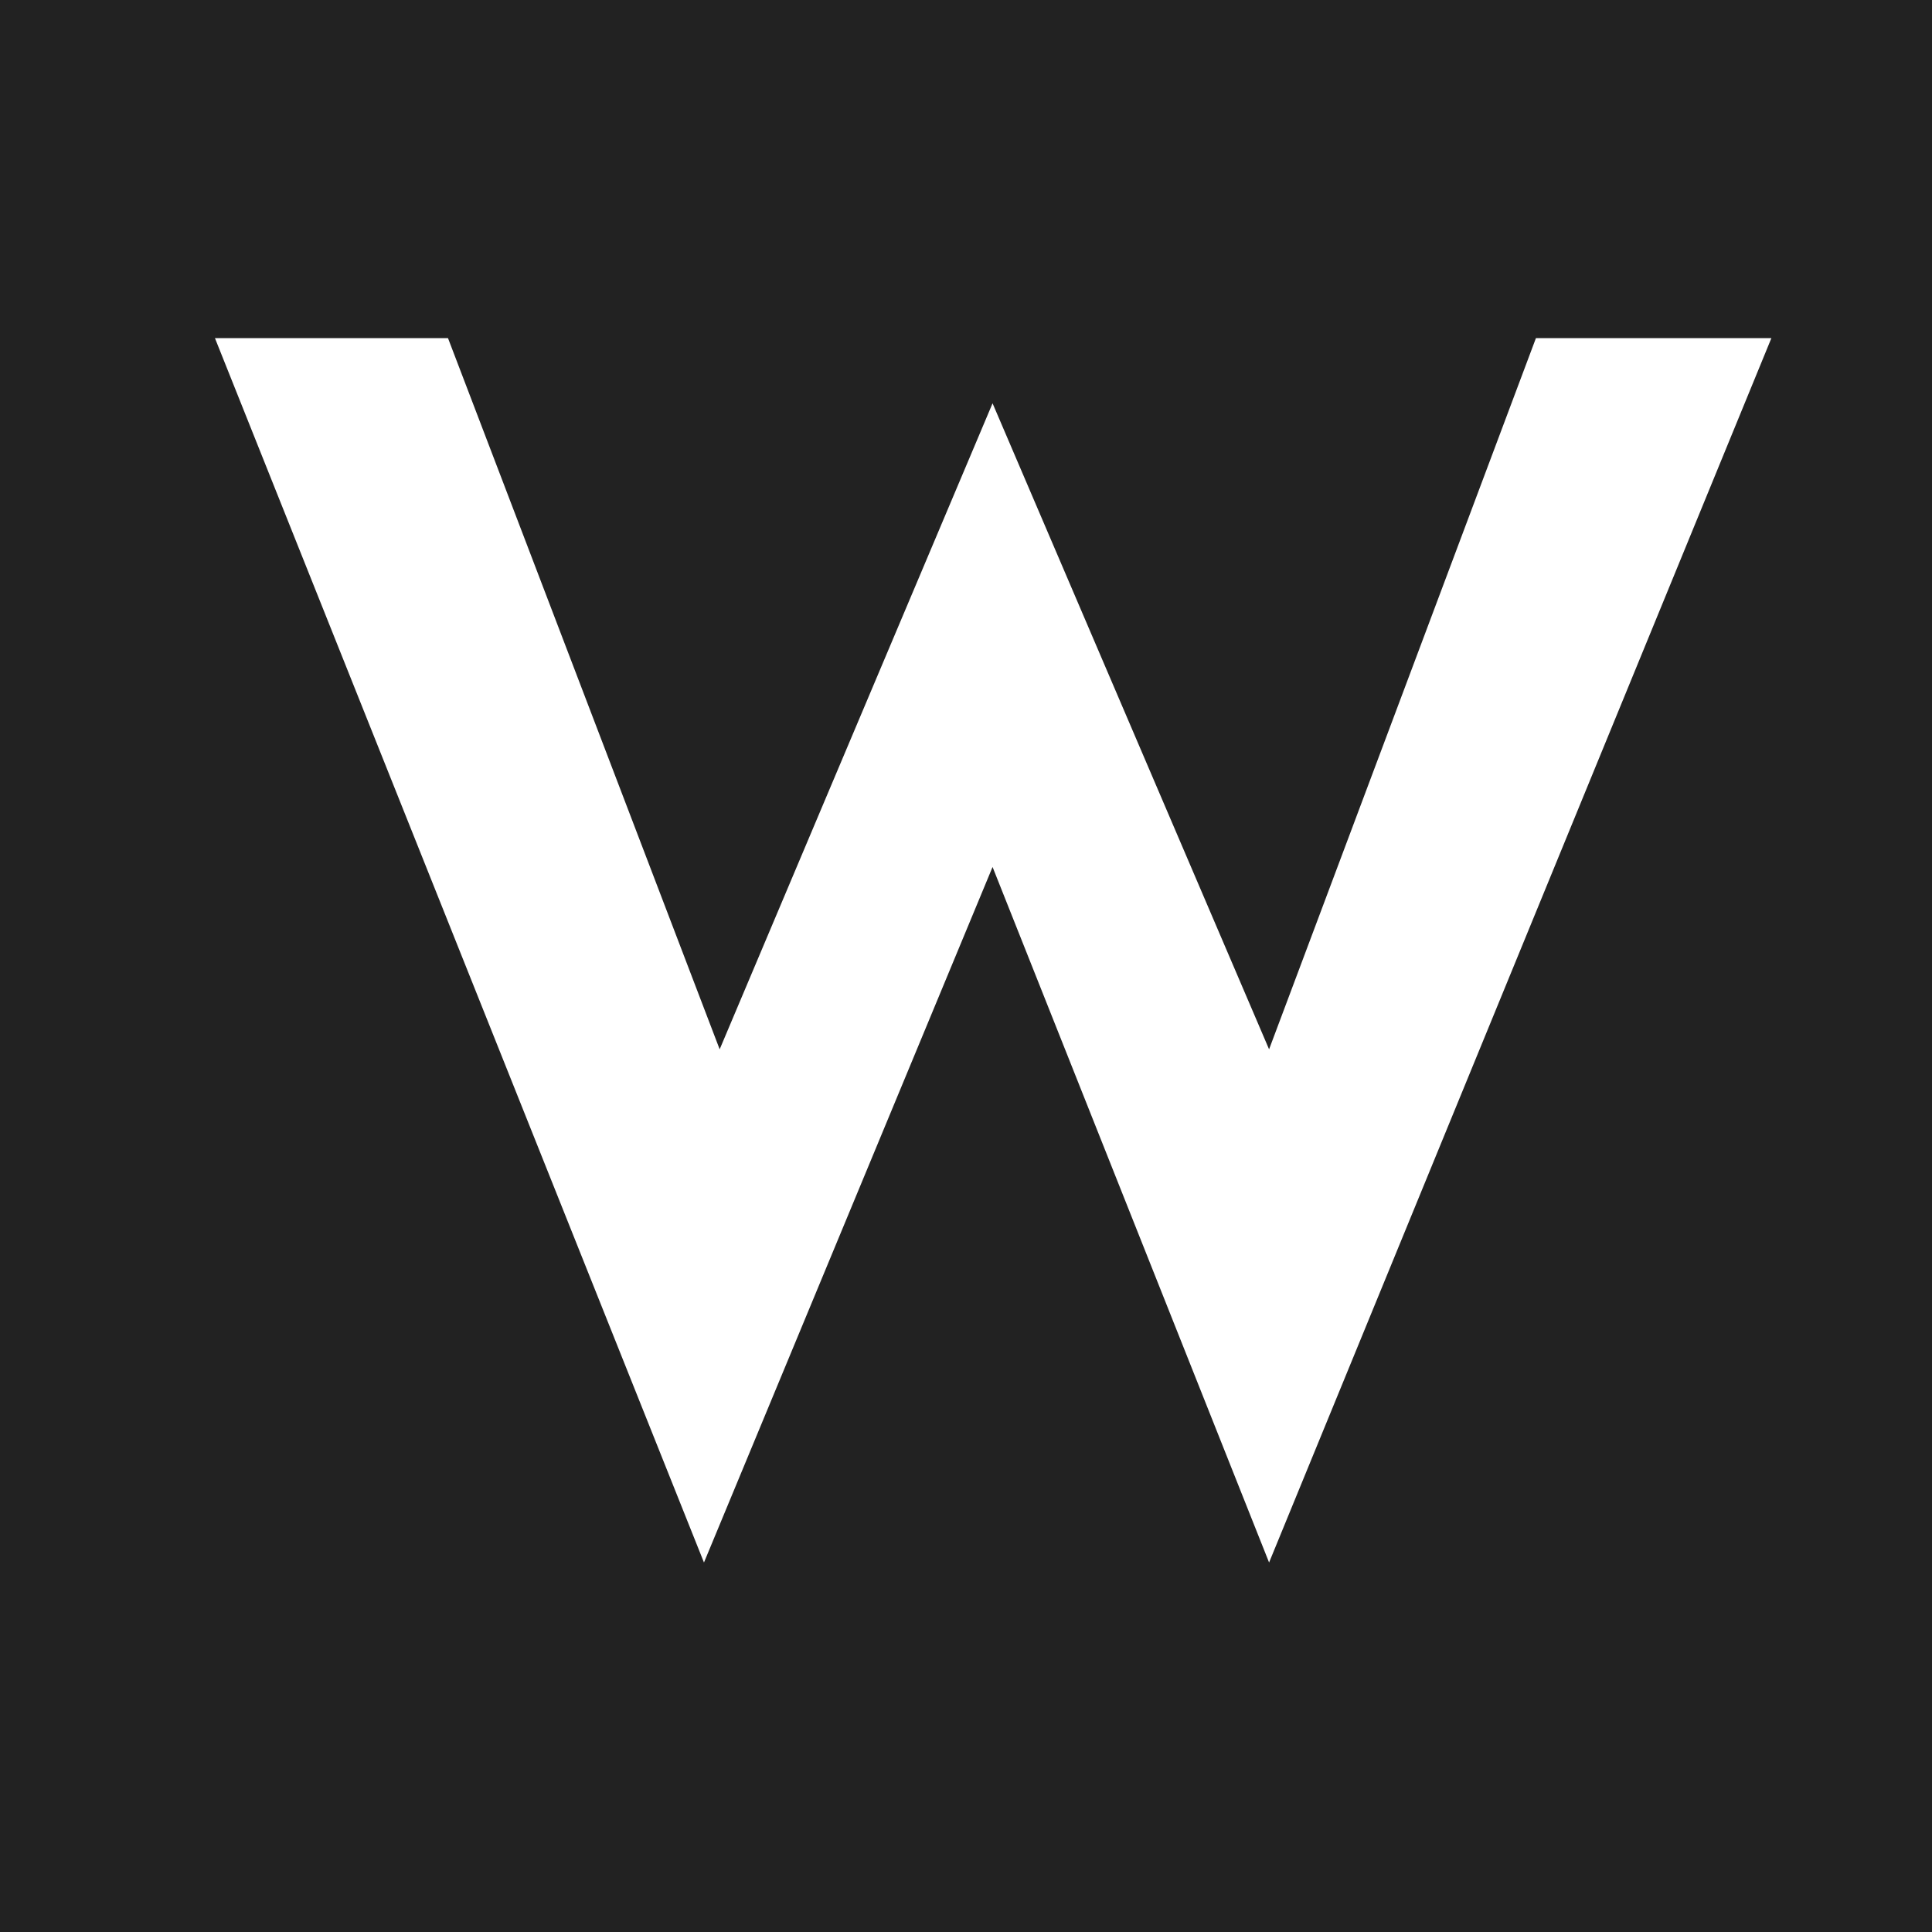 <?xml version="1.0" encoding="UTF-8"?>
<svg xmlns="http://www.w3.org/2000/svg" viewBox="0 0 16 16">
  <defs>
    <style>
      .cls-1 {
        fill: #222;
      }

      .cls-1, .cls-2 {
        stroke-width: 0px;
      }

      .cls-2 {
        fill: #fff;
      }
    </style>
  </defs>
  <g id="Logo">
    <rect class="cls-1" width="16" height="16"/>
  </g>
  <g id="Favicon">
    <path class="cls-2" d="M1.78,2.8h1.93l2.25,5.89,2.26-5.35,2.29,5.35,2.21-5.89h1.95l-4.16,10.14-2.29-5.76-2.39,5.76L1.78,2.8Z"/>
  </g>
</svg>